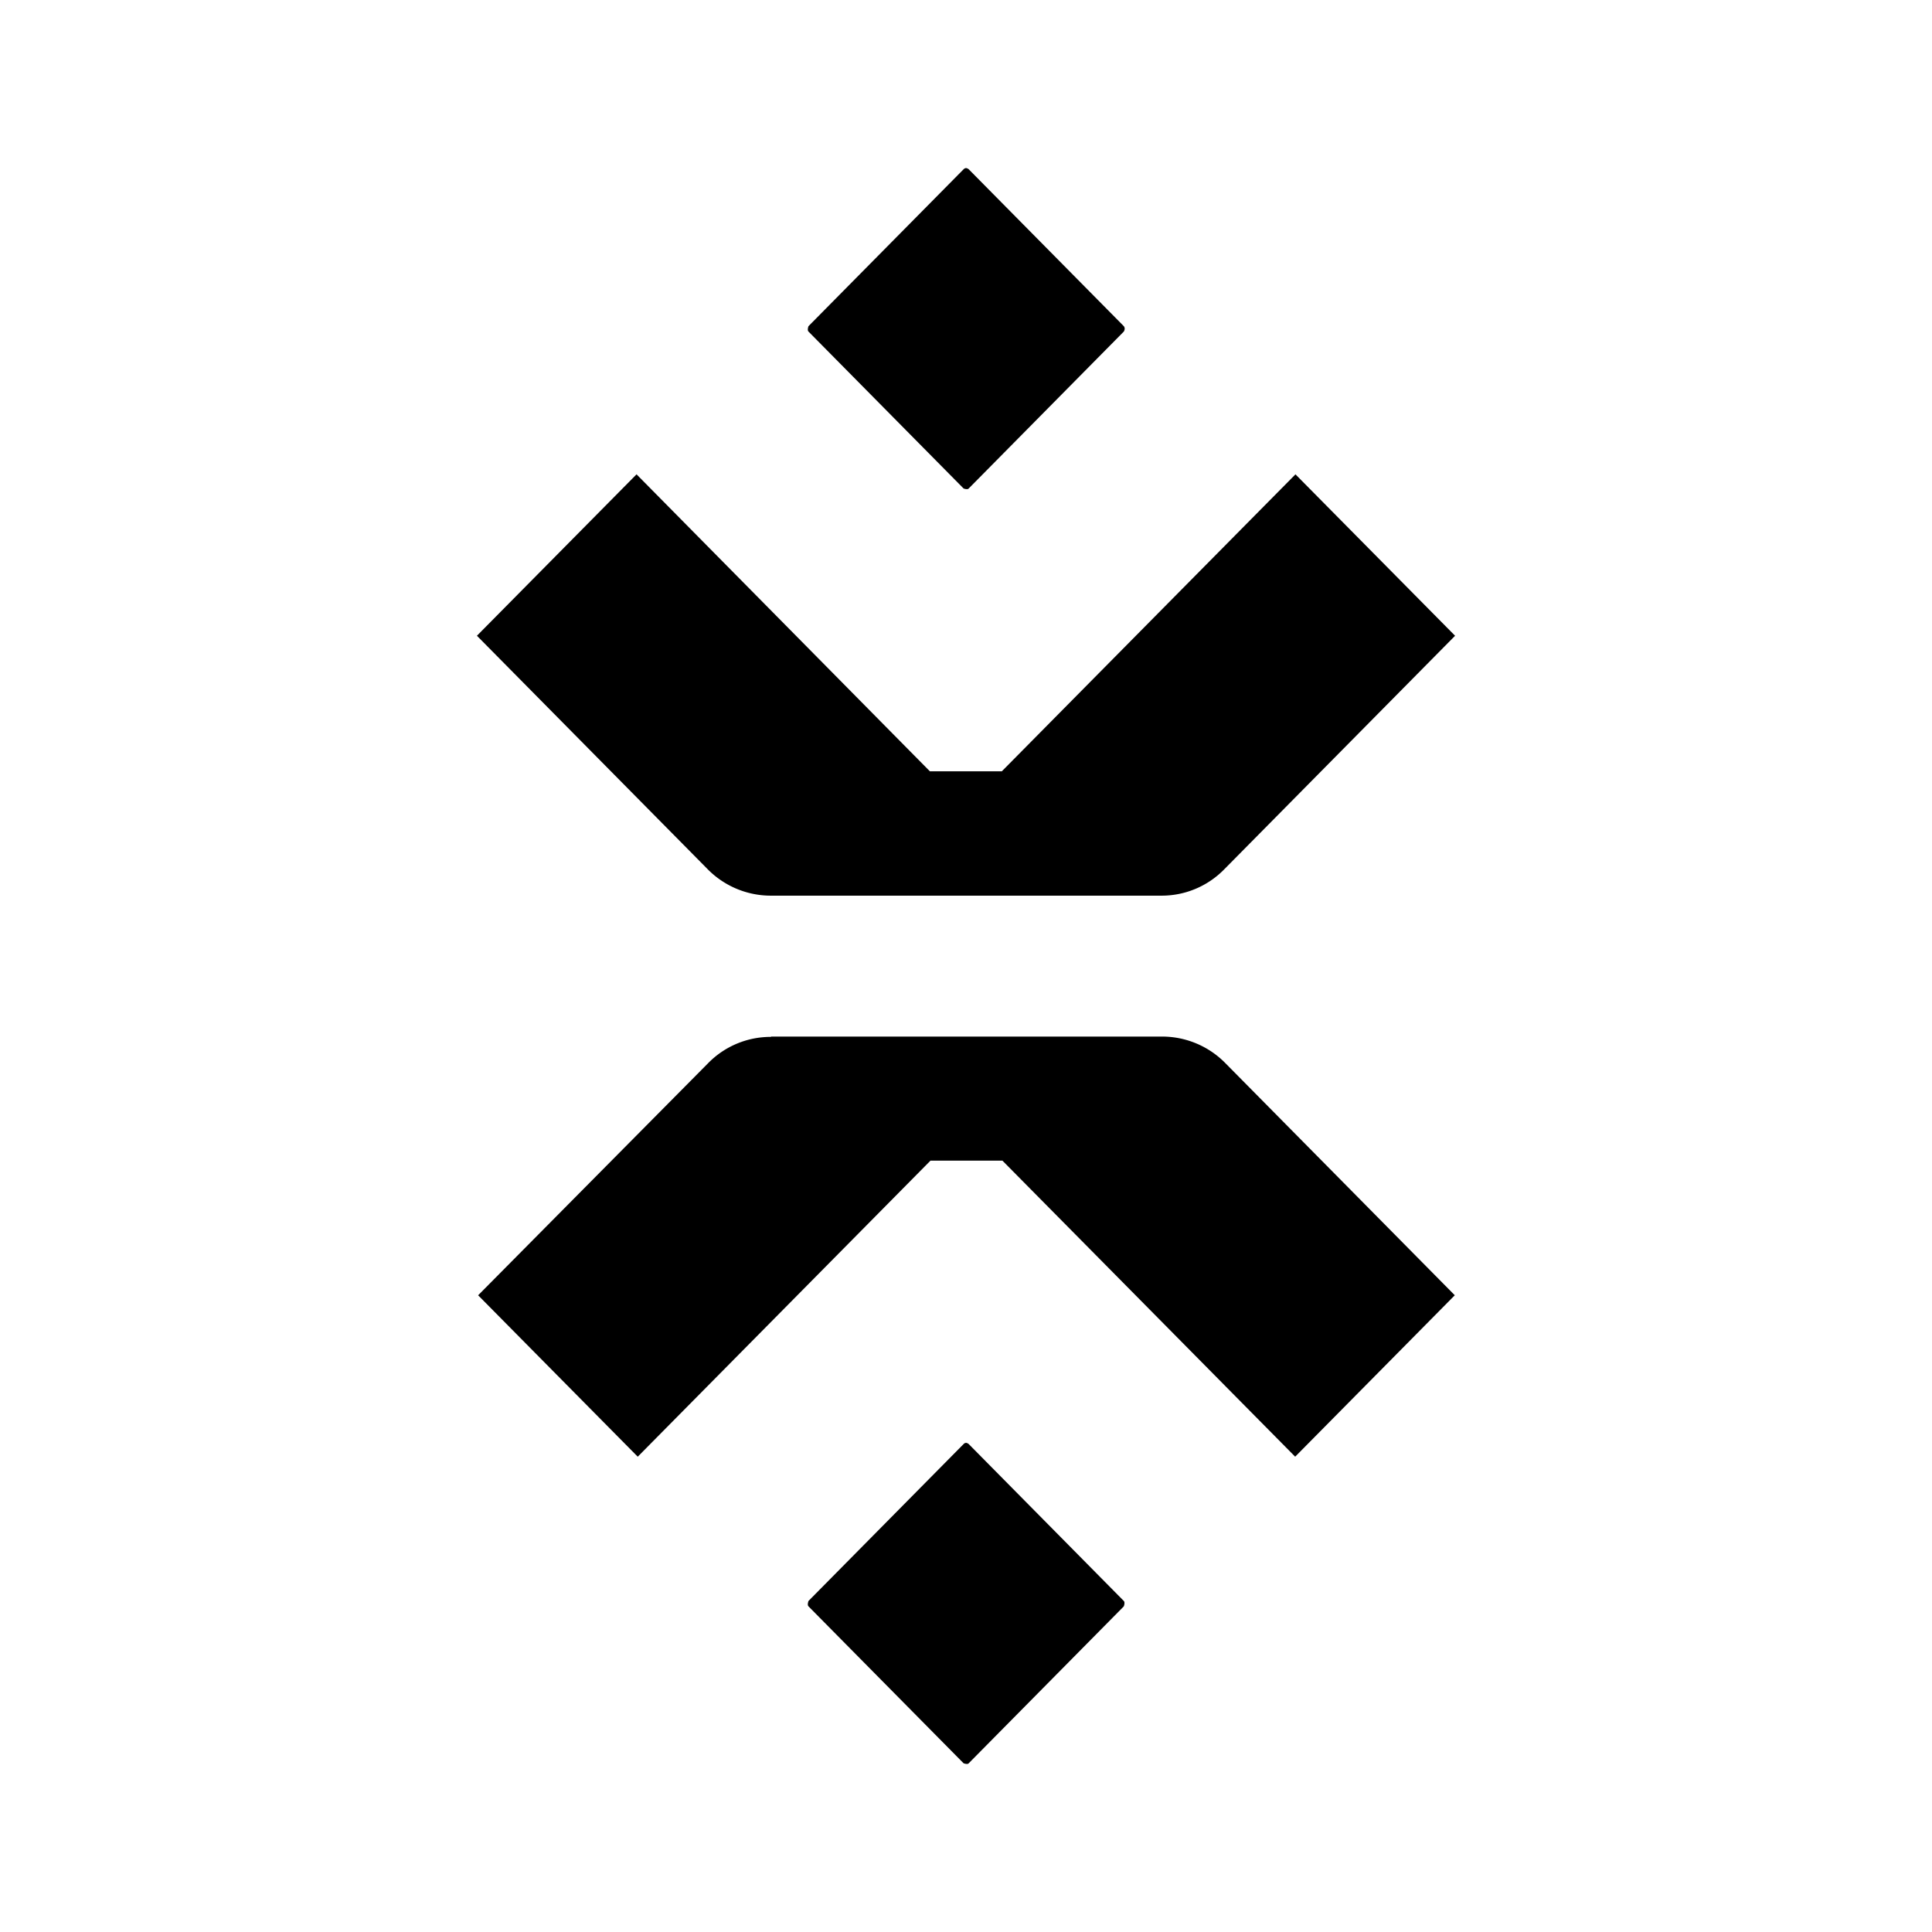 <svg xmlns="http://www.w3.org/2000/svg" version="1.1" xmlns:xlink="http://www.w3.org/1999/xlink" xmlns:svgjs="http://svgjs.dev/svgjs" width="512" height="512"><svg xmlns="http://www.w3.org/2000/svg" xmlns:xlink="http://www.w3.org/1999/xlink" width="512" height="512" viewBox="0 0 512 512"><defs><clipPath id="SvgjsClipPath1063"><rect width="512" height="512"></rect></clipPath></defs><g id="SvgjsG1062" clip-path="url(#b)"><path d="M128.972,338.152l-41.1,41.581s-.4,1.038,0,1.437l41.1,41.581s1.038.4,1.357,0l41.1-41.581s.4-1.038,0-1.437l-41.1-41.581a1.528,1.528,0,0,0-.638-.319A.975.975,0,0,0,128.972,338.152ZM129.61,0a1.138,1.138,0,0,0-.638.319L87.87,41.9s-.4,1.038,0,1.437l41.1,41.581s1.038.4,1.357,0l41.1-41.581a1.745,1.745,0,0,0,.239-.718,1.114,1.114,0,0,0-.239-.718L130.329.319A1.494,1.494,0,0,0,129.61,0ZM77.894,230.25a23.179,23.179,0,0,0-16.68,7.023L.319,298.726l42.3,42.778,77.575-78.453h19.074L216.842,341.5l42.3-42.778-60.815-61.533a23.5,23.5,0,0,0-16.68-7.023H77.974ZM42.3,81.166,0,123.944,61.134,185.8a23.5,23.5,0,0,0,16.68,7.023H181.407a23.179,23.179,0,0,0,16.68-7.023l61.134-61.852-42.3-42.778-77.814,78.692H120.033Z" transform="translate(126.39 44.536)"></path></g></svg><style>@media (prefers-color-scheme: light) { :root { filter: none; } }
@media (prefers-color-scheme: dark) { :root { filter: invert(100%); } }
</style></svg>